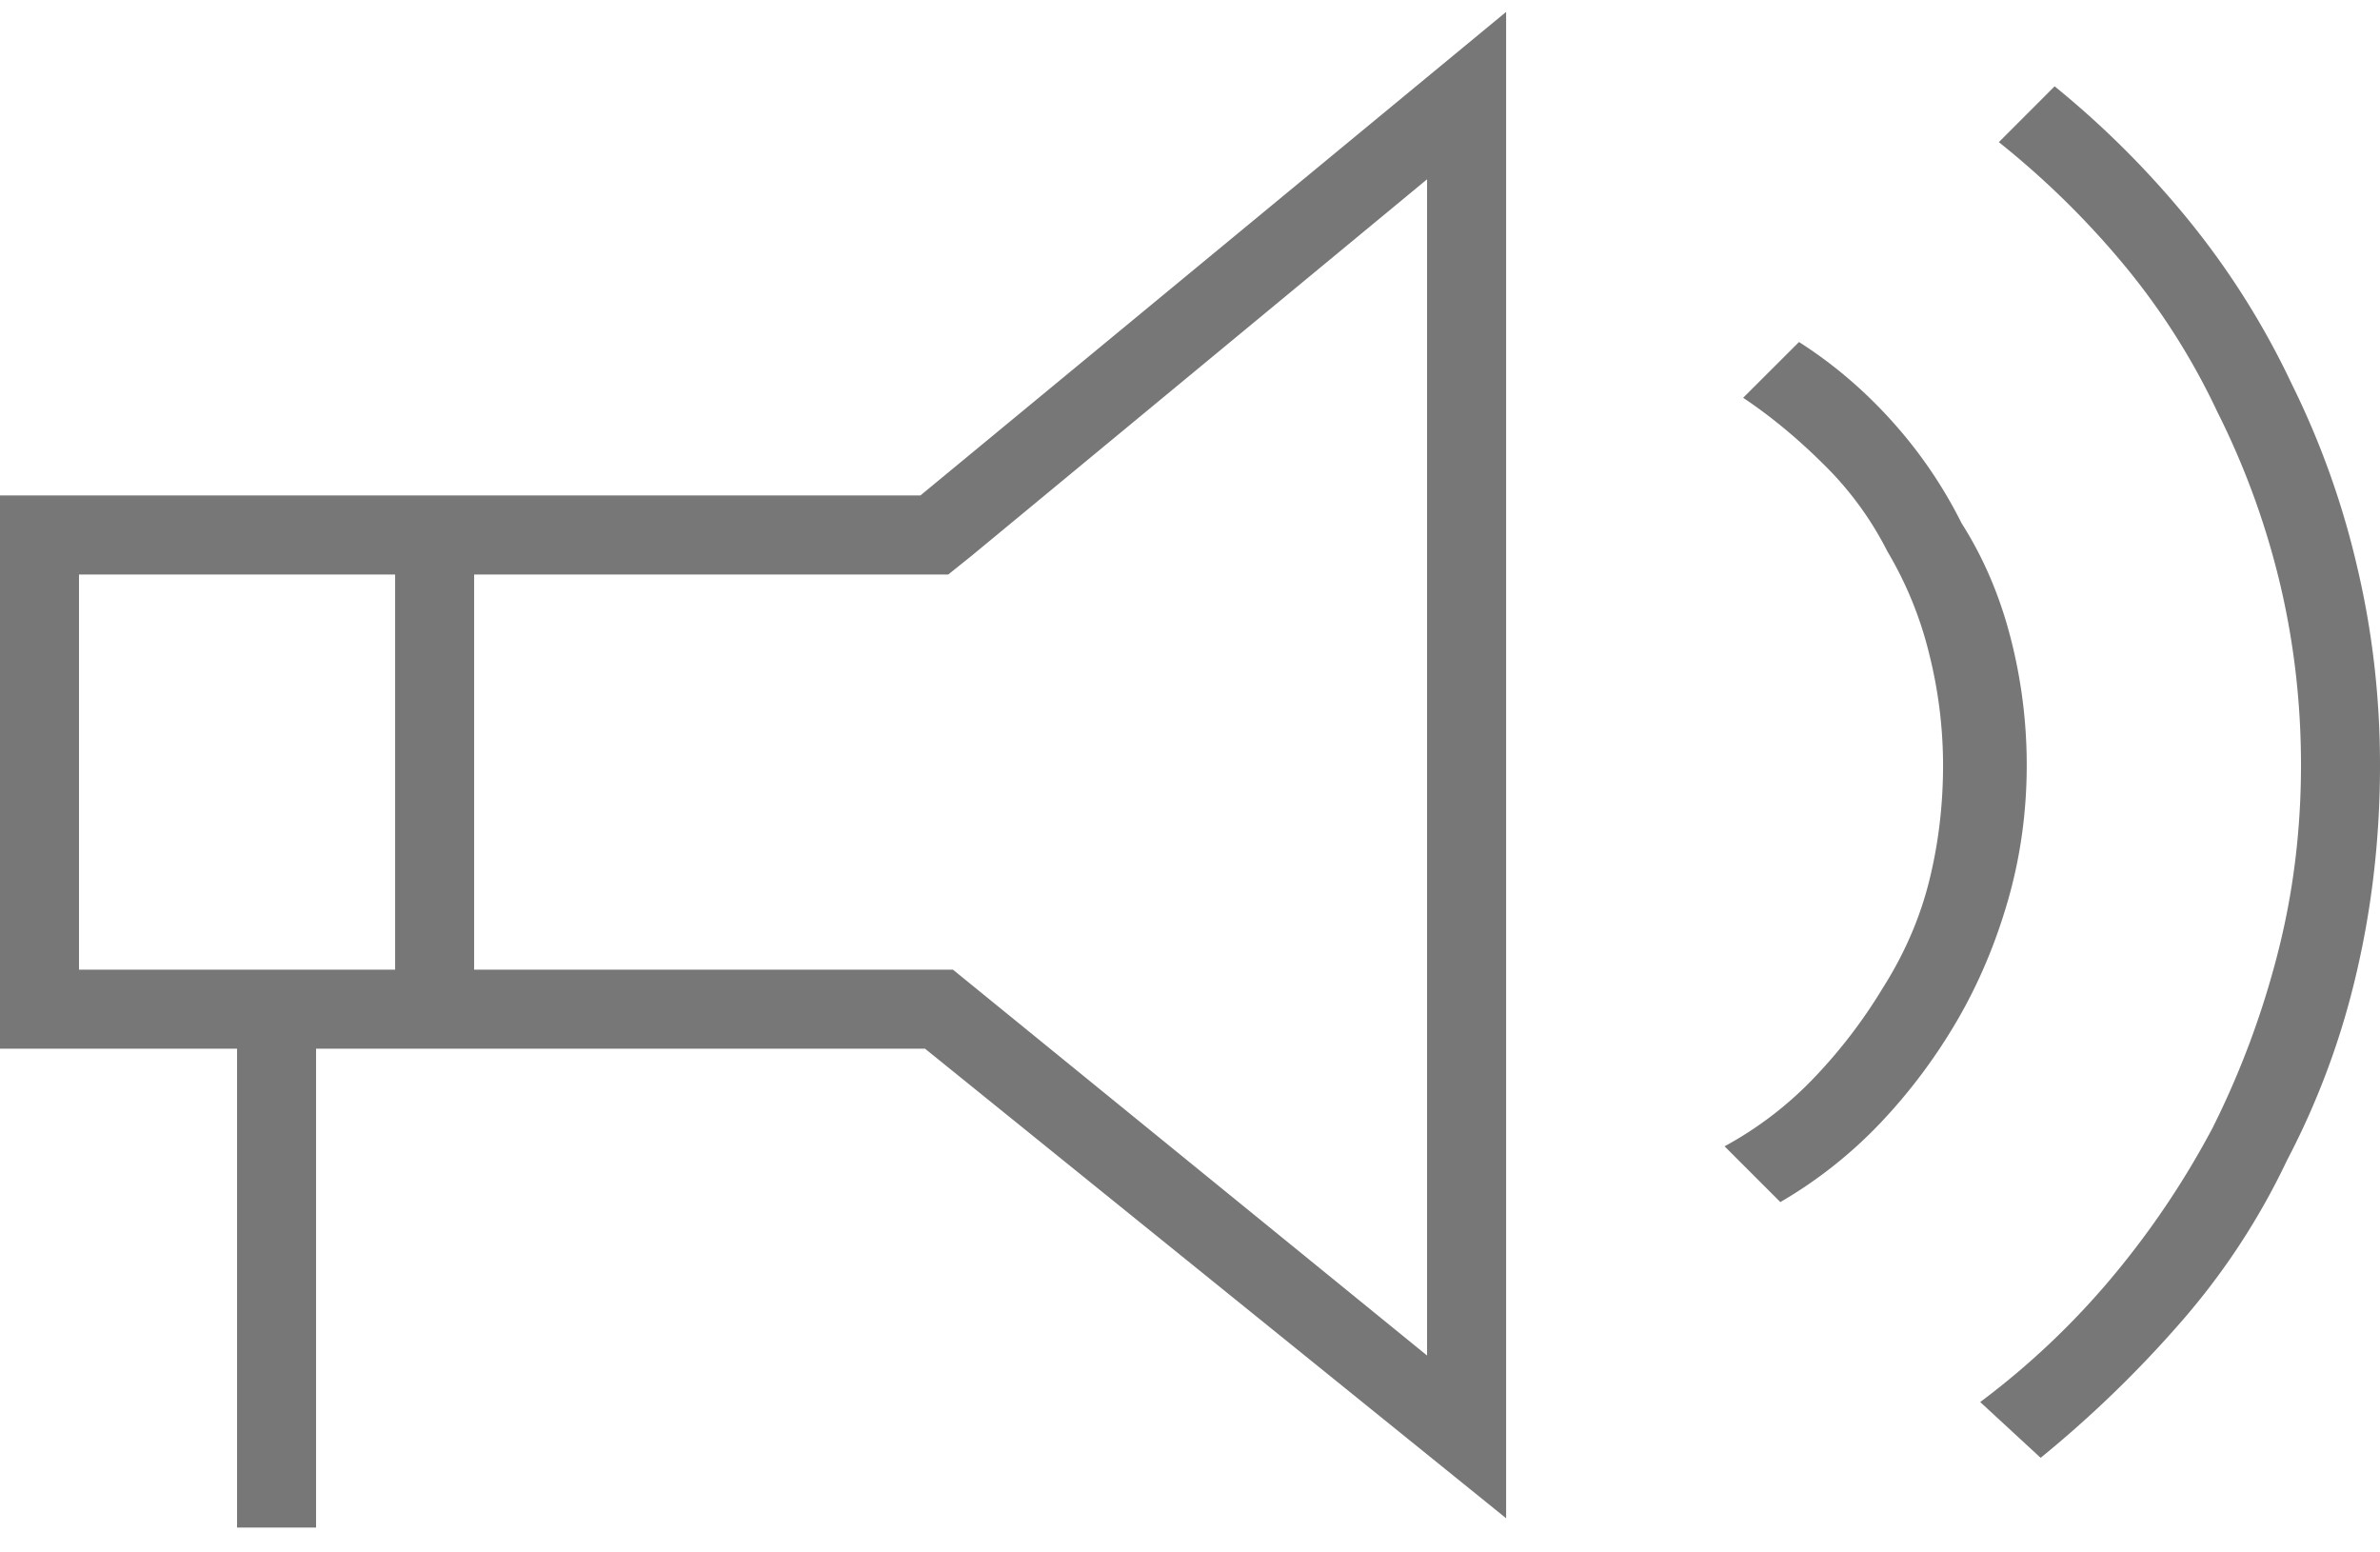 <svg xmlns="http://www.w3.org/2000/svg" width="46" height="30" viewBox="0 0 46 30">
    <path fill="#777" fill-rule="nonzero" d="M0 9.574h17.79L29.11.23v29.11l-11.231-9.074H6.109v9.254H4.582v-9.254H0V9.574zm1.527 9.164h6.11v-7.636h-6.11v7.636zm17.25-7.996l-.449.36H9.164v7.636h9.254l9.164 7.457V3.465l-8.805 7.277zm20.934-9.074a17.857 17.857 0 0 1 2.605 2.605 15.462 15.462 0 0 1 1.977 3.145 16.19 16.19 0 0 1 1.258 3.504c.3 1.258.449 2.545.449 3.863 0 1.378-.15 2.71-.45 3.998a15.14 15.14 0 0 1-1.347 3.639 13.59 13.59 0 0 1-2.066 3.144 22.088 22.088 0 0 1-2.696 2.606l-1.168-1.078a15.151 15.151 0 0 0 2.561-2.426 16.65 16.65 0 0 0 1.932-2.875c.539-1.078.958-2.201 1.257-3.37.3-1.167.45-2.38.45-3.638 0-1.198-.135-2.366-.405-3.504a15.298 15.298 0 0 0-1.213-3.324 13.312 13.312 0 0 0-1.796-2.83 16.59 16.59 0 0 0-2.426-2.38l1.078-1.079zM34.77 6.609c.658.42 1.257.929 1.796 1.528.54.599.989 1.258 1.348 1.976.42.66.734 1.393.943 2.201.21.81.315 1.633.315 2.471 0 .899-.12 1.767-.36 2.606-.24.838-.569 1.617-.988 2.336-.42.718-.913 1.377-1.482 1.976a8.688 8.688 0 0 1-1.932 1.527l-1.078-1.078a7.011 7.011 0 0 0 1.752-1.347 9.92 9.92 0 0 0 1.303-1.707c.419-.66.718-1.348.898-2.067.18-.719.27-1.467.27-2.246a8.86 8.86 0 0 0-.27-2.156 7.22 7.22 0 0 0-.808-1.977 6.388 6.388 0 0 0-1.213-1.662c-.51-.509-1.034-.943-1.573-1.303L34.77 6.61z"/>
</svg>
